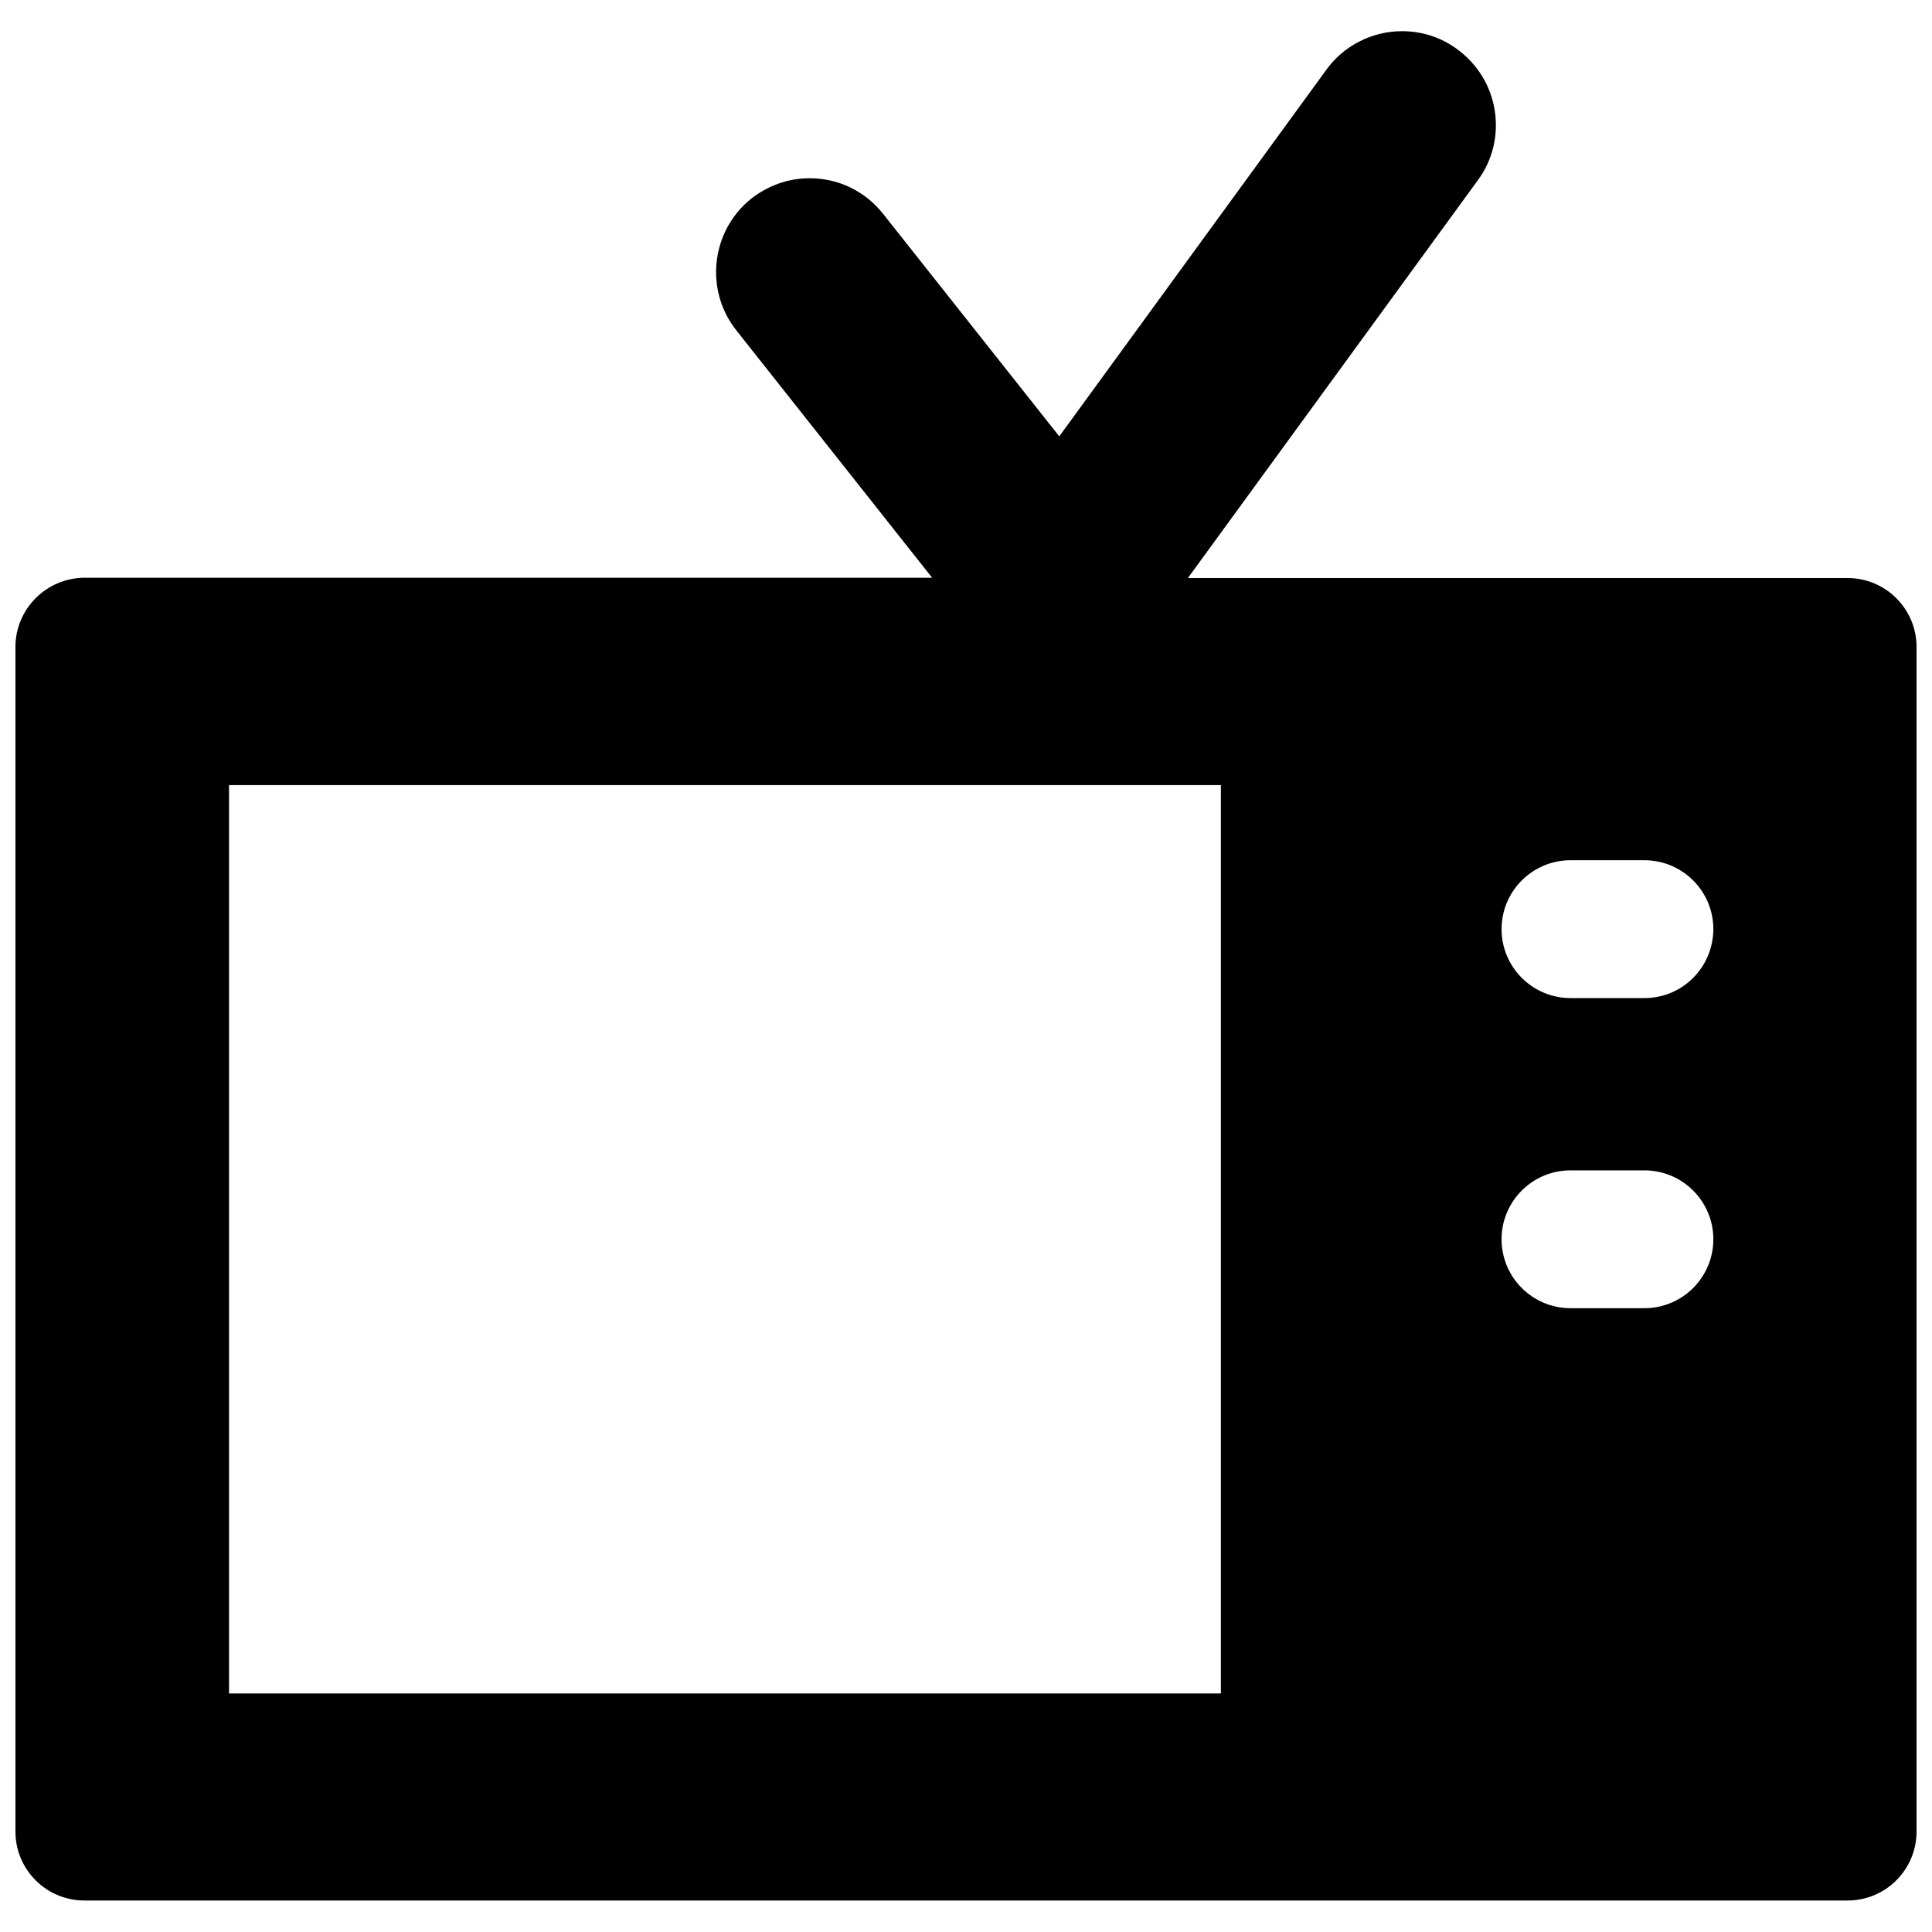 <?xml version="1.0" encoding="UTF-8"?>
<!-- Uploaded to: ICON Repo, www.iconrepo.com, Generator: ICON Repo Mixer Tools -->
<svg width="800px" height="800px" version="1.1" viewBox="144 144 512 512" xmlns="http://www.w3.org/2000/svg">
 <defs>
  <clipPath id="a">
   <path d="m148.09 152h503.81v496h-503.81z"/>
  </clipPath>
 </defs>
 <g clip-path="url(#a)">
  <path d="m633.64 297.19h-174.84l76.832-105.41c3.938-5.352 5.512-11.887 4.488-18.5-1.023-6.535-4.566-12.281-9.918-16.215-4.25-3.148-9.289-4.801-14.641-4.801-7.871 0-15.43 3.777-20.074 10.234l-70.77 97.141-46.68-58.961c-4.723-5.984-11.809-9.445-19.445-9.445-5.668 0-10.941 1.891-15.43 5.352-10.707 8.5-12.516 24.168-4.094 34.875l51.957 65.652-224.67-0.008c-10.074 0.082-18.262 8.266-18.262 18.344v313.94c0 10.078 8.188 18.262 18.262 18.262h467.29c10.078 0 18.262-8.188 18.262-18.262v-313.94c0-10.078-8.188-18.262-18.262-18.262zm-91.711 175.23c0-10.078 8.188-18.262 18.262-18.262h19.602c10.078 0 18.262 8.188 18.262 18.262 0 10.078-8.188 18.262-18.262 18.262h-19.602c-10.074 0-18.262-8.188-18.262-18.262zm37.867-63.922h-19.602c-10.078 0-18.262-8.188-18.262-18.262 0-10.078 8.188-18.262 18.262-18.262h19.602c10.078 0 18.262 8.188 18.262 18.262-0.078 10.152-8.188 18.262-18.262 18.262zm-375.1-56.441h262.85v240.73h-262.85z"/>
 </g>
</svg>